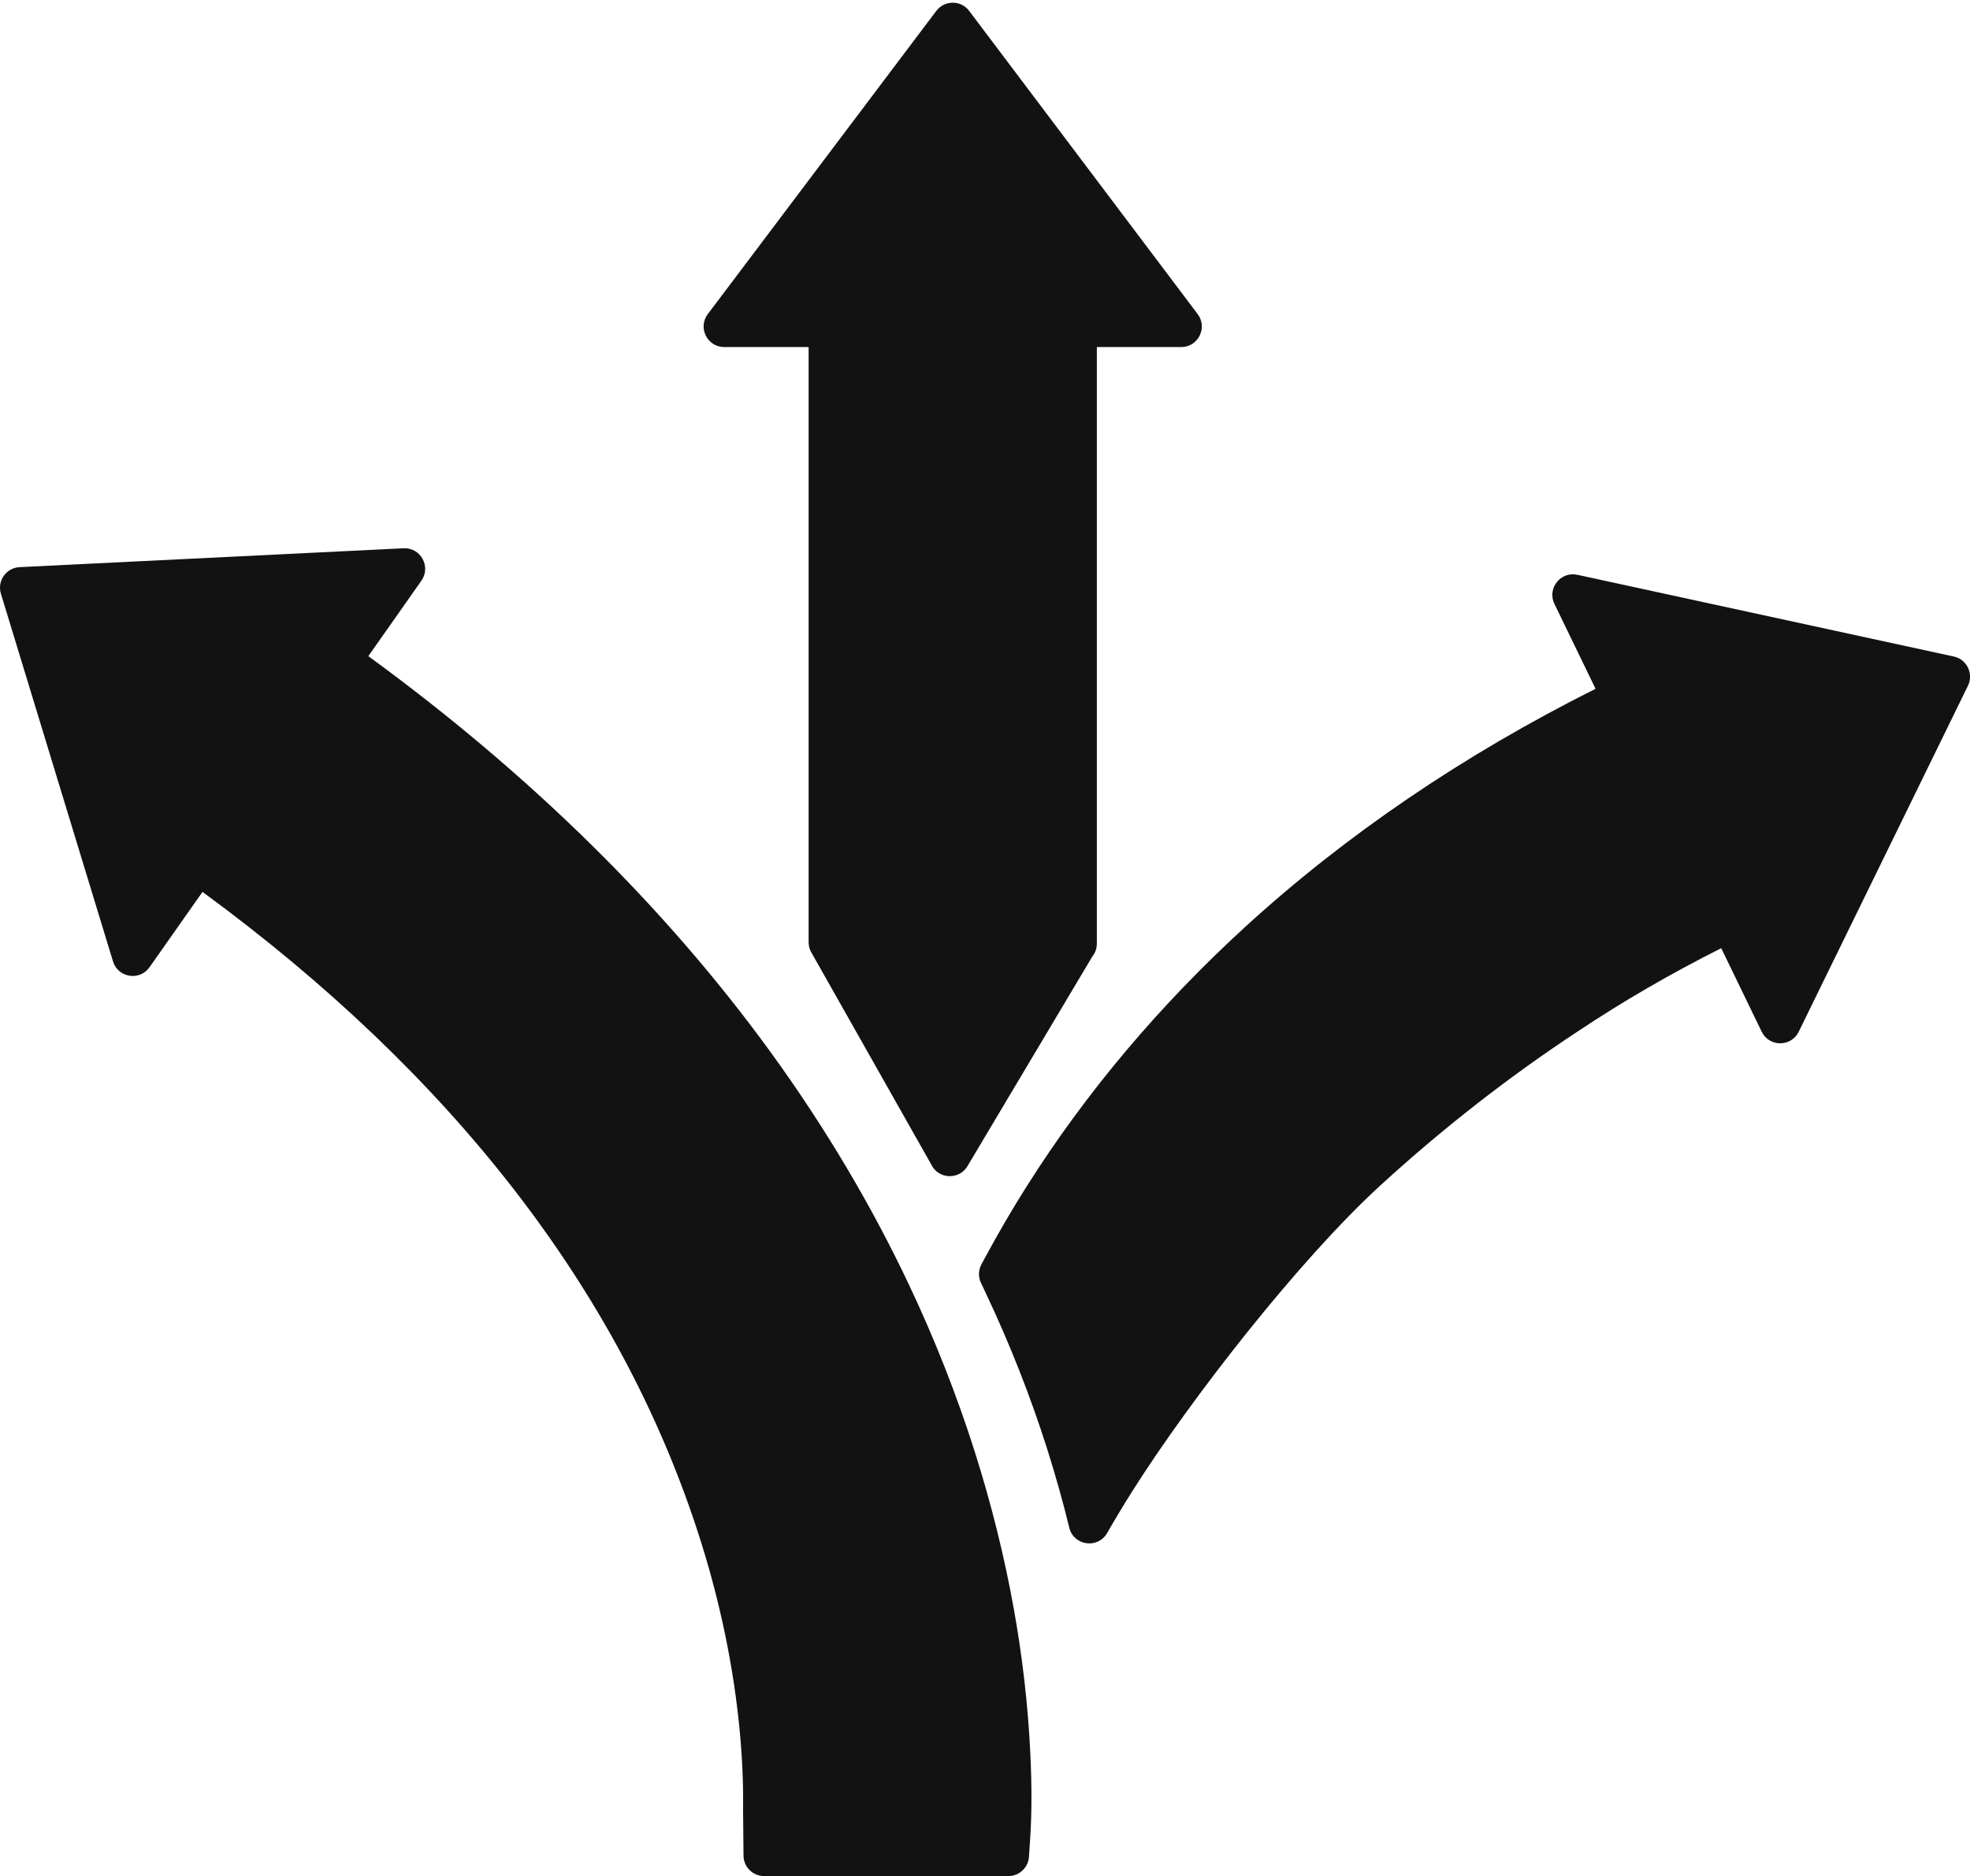 <?xml version="1.0" encoding="UTF-8"?><svg xmlns="http://www.w3.org/2000/svg" xmlns:xlink="http://www.w3.org/1999/xlink" height="1180.8" preserveAspectRatio="xMidYMid meet" version="1.0" viewBox="0.0 -1.7 1239.7 1180.8" width="1239.7" zoomAndPan="magnify"><defs><clipPath id="a"><path d="M 0 343 L 650 343 L 650 1179.031 L 0 1179.031 Z M 0 343"/></clipPath><clipPath id="b"><path d="M 616 359 L 1239.738 359 L 1239.738 970 L 616 970 Z M 616 359"/></clipPath></defs><g><g clip-path="url(#a)" id="change1_1"><path d="M 637.844 1010.121 C 631.996 977.711 623.816 944.809 613.527 912.336 C 602.25 876.715 588.262 841.188 571.957 806.738 C 548.246 756.621 519.066 707.551 485.223 660.879 C 419.125 569.738 333.898 485.801 231.785 411.254 L 265.188 363.758 C 271.391 354.934 264.727 342.836 253.953 343.367 L 12.328 355.238 C 3.898 355.652 -1.891 363.883 0.57 371.953 L 71.109 603.359 C 74.254 613.68 87.895 615.859 94.098 607.035 L 127.438 559.629 C 284.207 674.605 388.828 809.422 438.496 960.508 C 452.805 1004.039 461.984 1047.871 465.777 1090.77 C 465.918 1092.34 466.051 1093.898 466.168 1095.379 L 466.238 1096.309 C 466.27 1096.68 466.301 1097.051 466.32 1097.418 L 466.348 1097.781 C 466.469 1099.328 466.57 1100.859 466.672 1102.441 L 466.684 1102.57 C 466.719 1103.09 466.75 1103.609 466.781 1104.141 L 466.844 1105.059 C 466.996 1107.801 467.129 1110.449 467.242 1112.93 L 467.355 1115.852 C 467.375 1116.301 467.391 1116.75 467.402 1117.23 L 467.414 1117.57 C 467.445 1118.488 467.473 1119.391 467.5 1120.352 C 467.52 1121.148 467.535 1121.918 467.551 1122.73 L 467.609 1126.281 C 467.637 1128.602 467.645 1130.809 467.637 1133.008 L 467.637 1133.141 C 467.637 1133.551 467.637 1133.961 467.629 1134.43 L 467.602 1136.719 L 467.887 1166.199 C 467.957 1173.301 473.738 1179.031 480.844 1179.031 L 634.586 1179.031 C 641.406 1179.031 647.062 1173.73 647.512 1166.93 L 648.312 1154.82 C 649.316 1139.602 649.332 1121.648 648.355 1101.469 C 646.902 1071.391 643.367 1040.66 637.844 1010.121" fill="#121212"/></g><g id="change1_3"><path d="M 508.859 591.359 C 508.859 593.859 509.582 596.309 510.945 598.41 L 585.996 731.129 C 590.539 740.727 604.066 741.086 609.109 731.742 L 687.387 600.312 C 689.227 598.016 690.23 595.16 690.23 592.215 L 690.23 216.727 L 743.328 216.727 C 754.02 216.727 760.109 204.512 753.676 195.977 L 609.891 5.16 C 604.707 -1.719 594.379 -1.719 589.195 5.16 L 445.41 195.977 C 438.977 204.512 445.066 216.727 455.758 216.727 L 508.859 216.727 L 508.859 591.359" fill="#121212"/></g><g clip-path="url(#b)" id="change1_2"><path d="M 978.18 378.363 L 1004.07 431.805 C 921.012 473.375 846.859 523.777 783.492 581.746 C 729.609 631.051 683.406 685.906 646.176 744.793 C 637.172 759.035 628.613 773.656 620.742 788.238 L 617.625 794.008 C 615.66 797.637 615.547 801.984 617.312 805.715 L 620.117 811.637 C 635.414 843.941 648.539 877.273 659.129 910.707 C 664.277 926.949 668.902 943.457 672.875 959.773 C 675.648 971.152 690.891 973.305 696.707 963.141 C 701.766 954.301 707.152 945.359 712.711 936.562 C 749.207 878.832 817.559 791.121 868.766 744.266 C 907.98 708.383 949.793 675.766 993.109 647.277 C 1021.07 628.617 1051.309 611.078 1083.148 595.047 L 1108.609 647.613 C 1113.32 657.336 1127.16 657.363 1131.91 647.656 L 1238.422 429.848 C 1242.109 422.297 1237.738 413.281 1229.531 411.496 L 992.59 360.055 C 982.031 357.766 973.469 368.641 978.18 378.363" fill="#121212"/></g></g></svg>